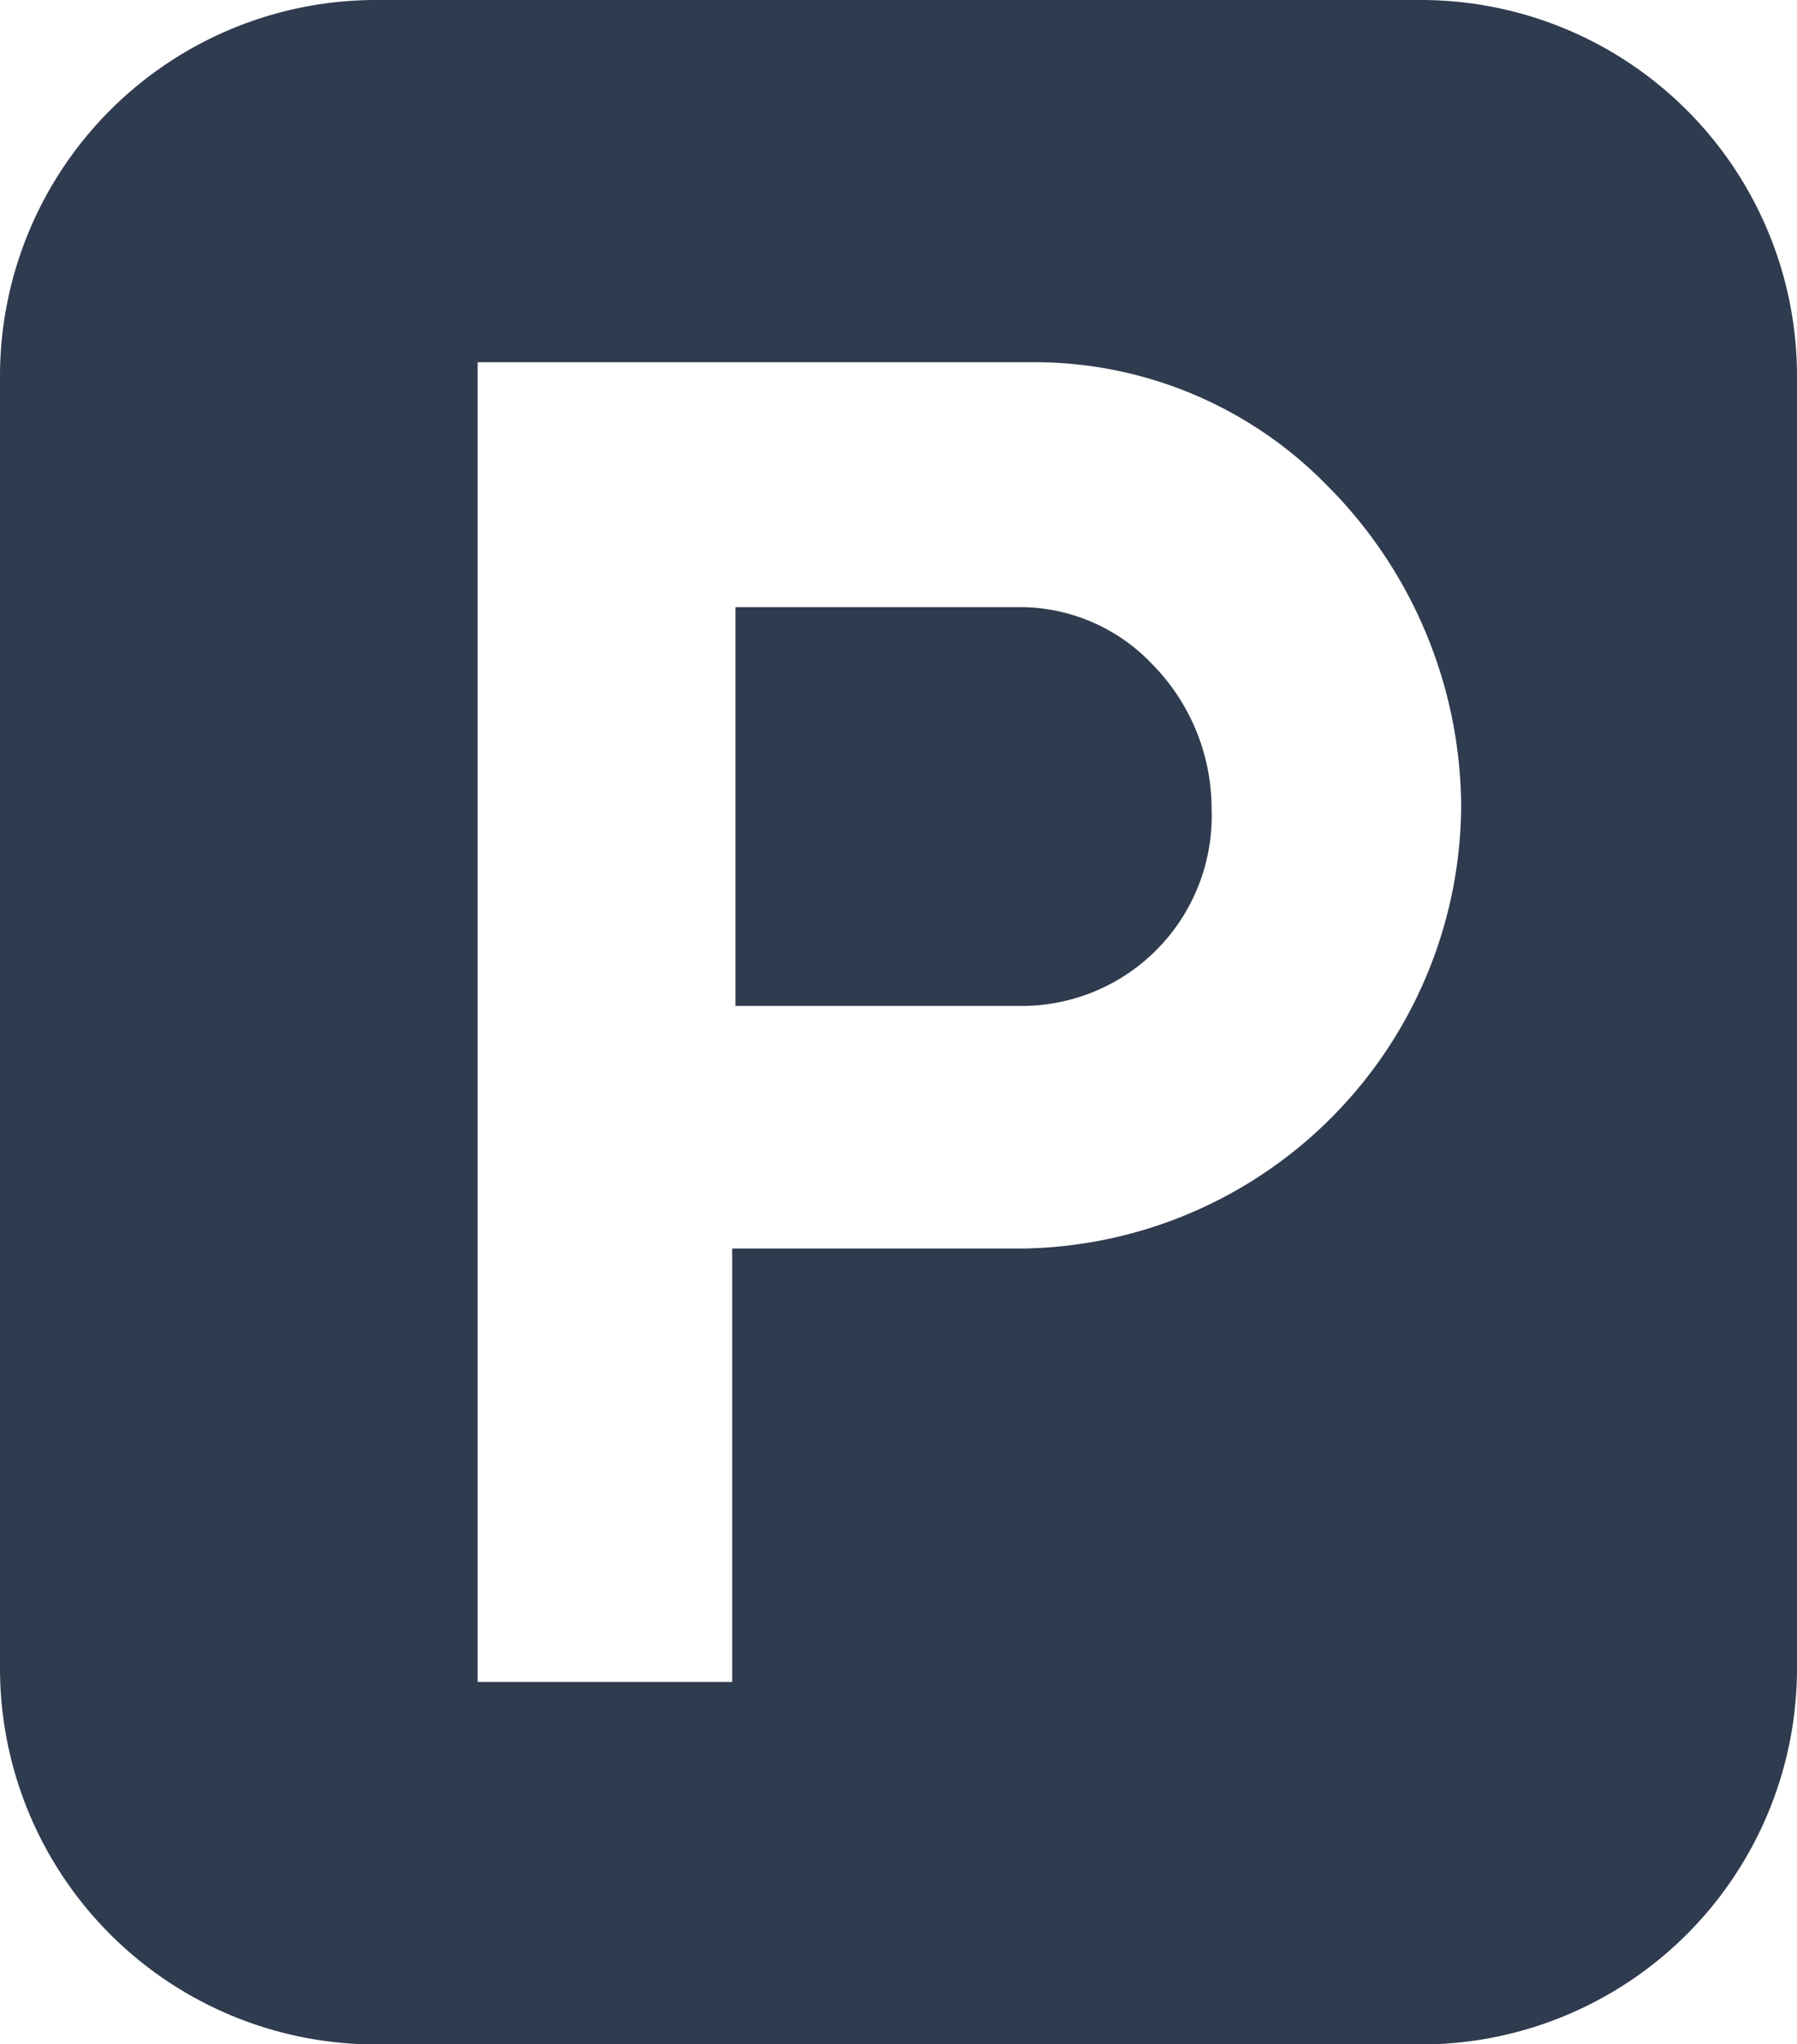 <svg xmlns="http://www.w3.org/2000/svg" width="23.913" height="27.195" viewBox="0 0 23.913 27.195">
  <path id="Parking" d="M18.913,27.2H5a5.005,5.005,0,0,1-5-5V5A5.005,5.005,0,0,1,5,0H18.913a5.005,5.005,0,0,1,5,5V22.2A5.005,5.005,0,0,1,18.913,27.2ZM6.356,4.819V22.377H9.743V16.61h3.908a5.921,5.921,0,0,0,5.793-5.885,6.085,6.085,0,0,0-1.787-4.269A5.441,5.441,0,0,0,13.8,4.819Zm7.225,8.564H9.787V8.078h3.845a2.429,2.429,0,0,1,1.711.769,2.741,2.741,0,0,1,.78,1.921A2.527,2.527,0,0,1,13.581,13.383Z" fill="#2f3b4e"/>
</svg>
